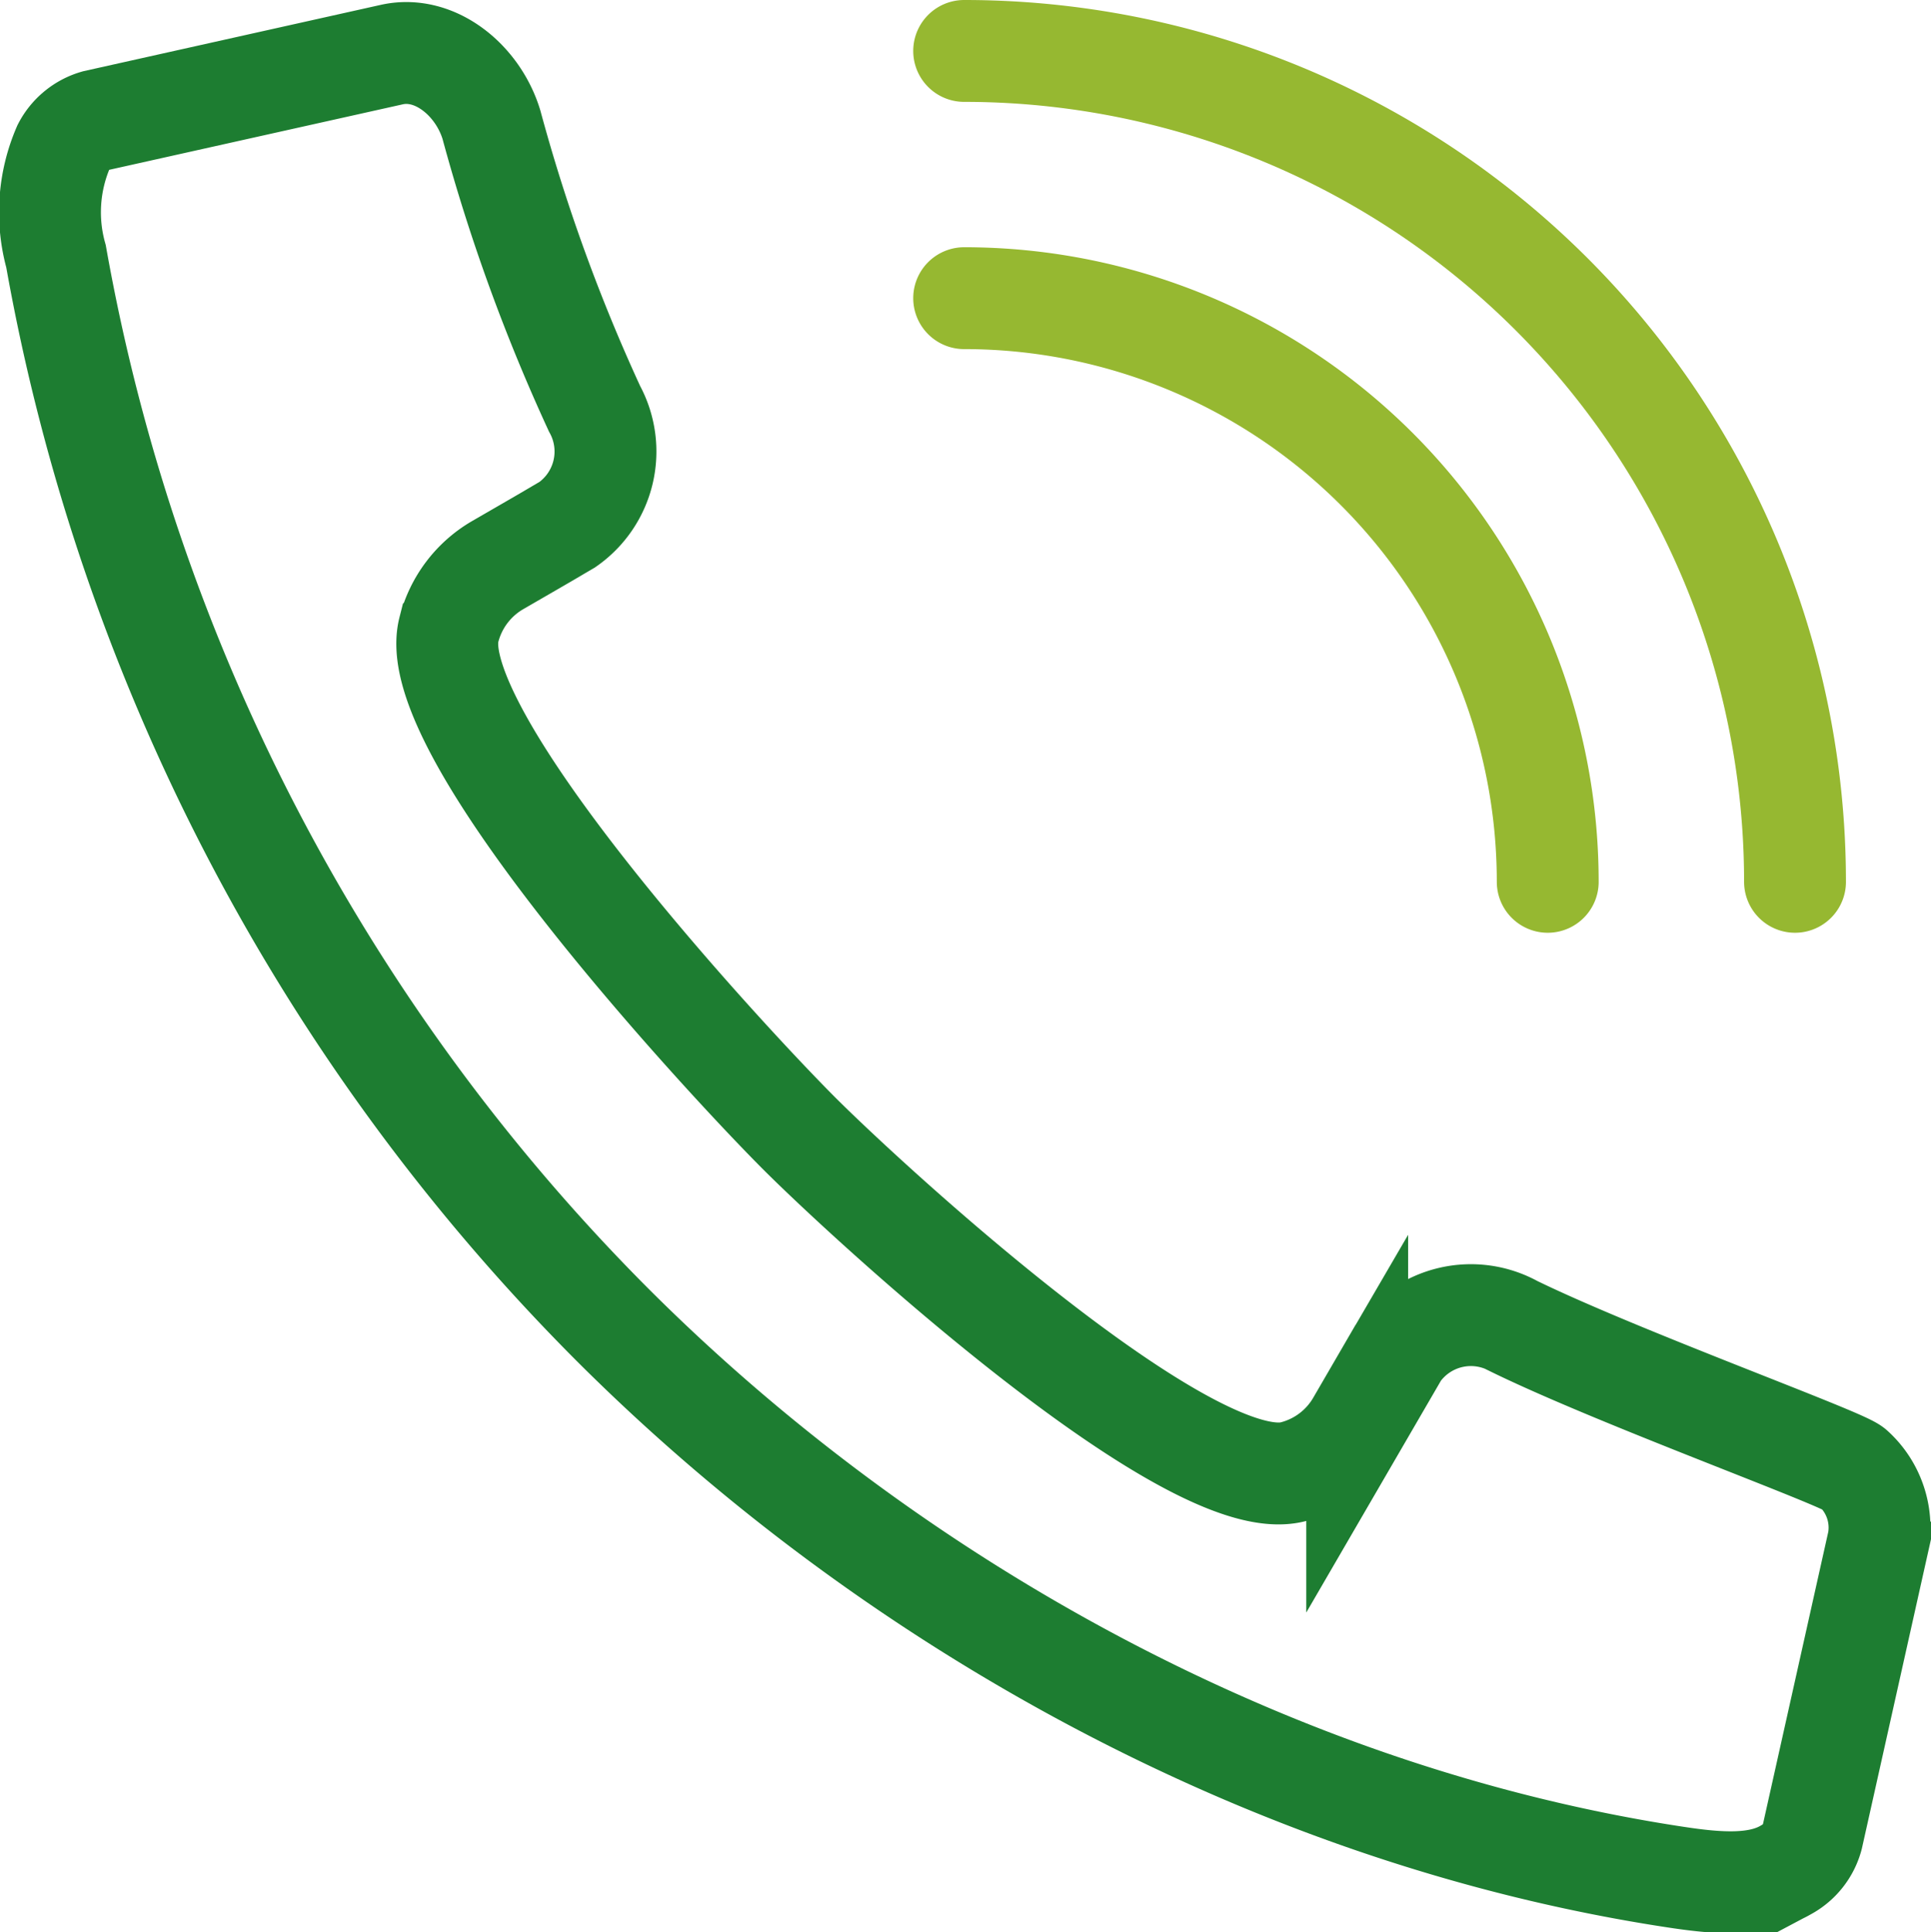 <svg xmlns="http://www.w3.org/2000/svg" width="75.831" height="75.875" viewBox="0 0 75.831 75.875"><g fill="none" stroke-width="4"><path stroke="#1d7d31" stroke-miterlimit="10" d="M2.493 5.775a6.442 6.442 0 0 0-.293 4.29 78.934 78.934 0 0 0 21.83 41.93c11.072 11.072 26.056 19.339 41.817 21.718 1.621.245 3.172.364 4.29-.293a2.075 2.075 0 0 0 1.035-1.305l2.591-11.594a3.129 3.129 0 0 0-.977-2.853c-.4-.393-9.18-3.565-13.334-5.592a3.492 3.492 0 0 0-4.542 1.041l-1.612 2.775a4.072 4.072 0 0 1-2.527 1.9c-4.064 1.034-16.644-10.546-19.378-13.279-2.833-2.833-14.8-15.716-13.766-19.784a4.1 4.1 0 0 1 1.9-2.53c2.424-1.4 1.766-1.022 2.753-1.6a3.5 3.5 0 0 0 1.067-4.551 70.768 70.768 0 0 1-4.048-11.152c-.529-1.741-2.2-3.114-3.884-2.759L3.76 4.737a2.068 2.068 0 0 0-1.267 1.038z" data-name="Path 128"/><path stroke="#96b831" stroke-linecap="round" stroke-linejoin="round" d="M37.863 11.708A22.918 22.918 0 0 1 60.78 34.625" data-name="Path 129"/><path stroke="#96b831" stroke-linecap="round" stroke-linejoin="round" d="M37.863 2a32.626 32.626 0 0 1 32.628 32.625" data-name="Path 130"/></g></svg>